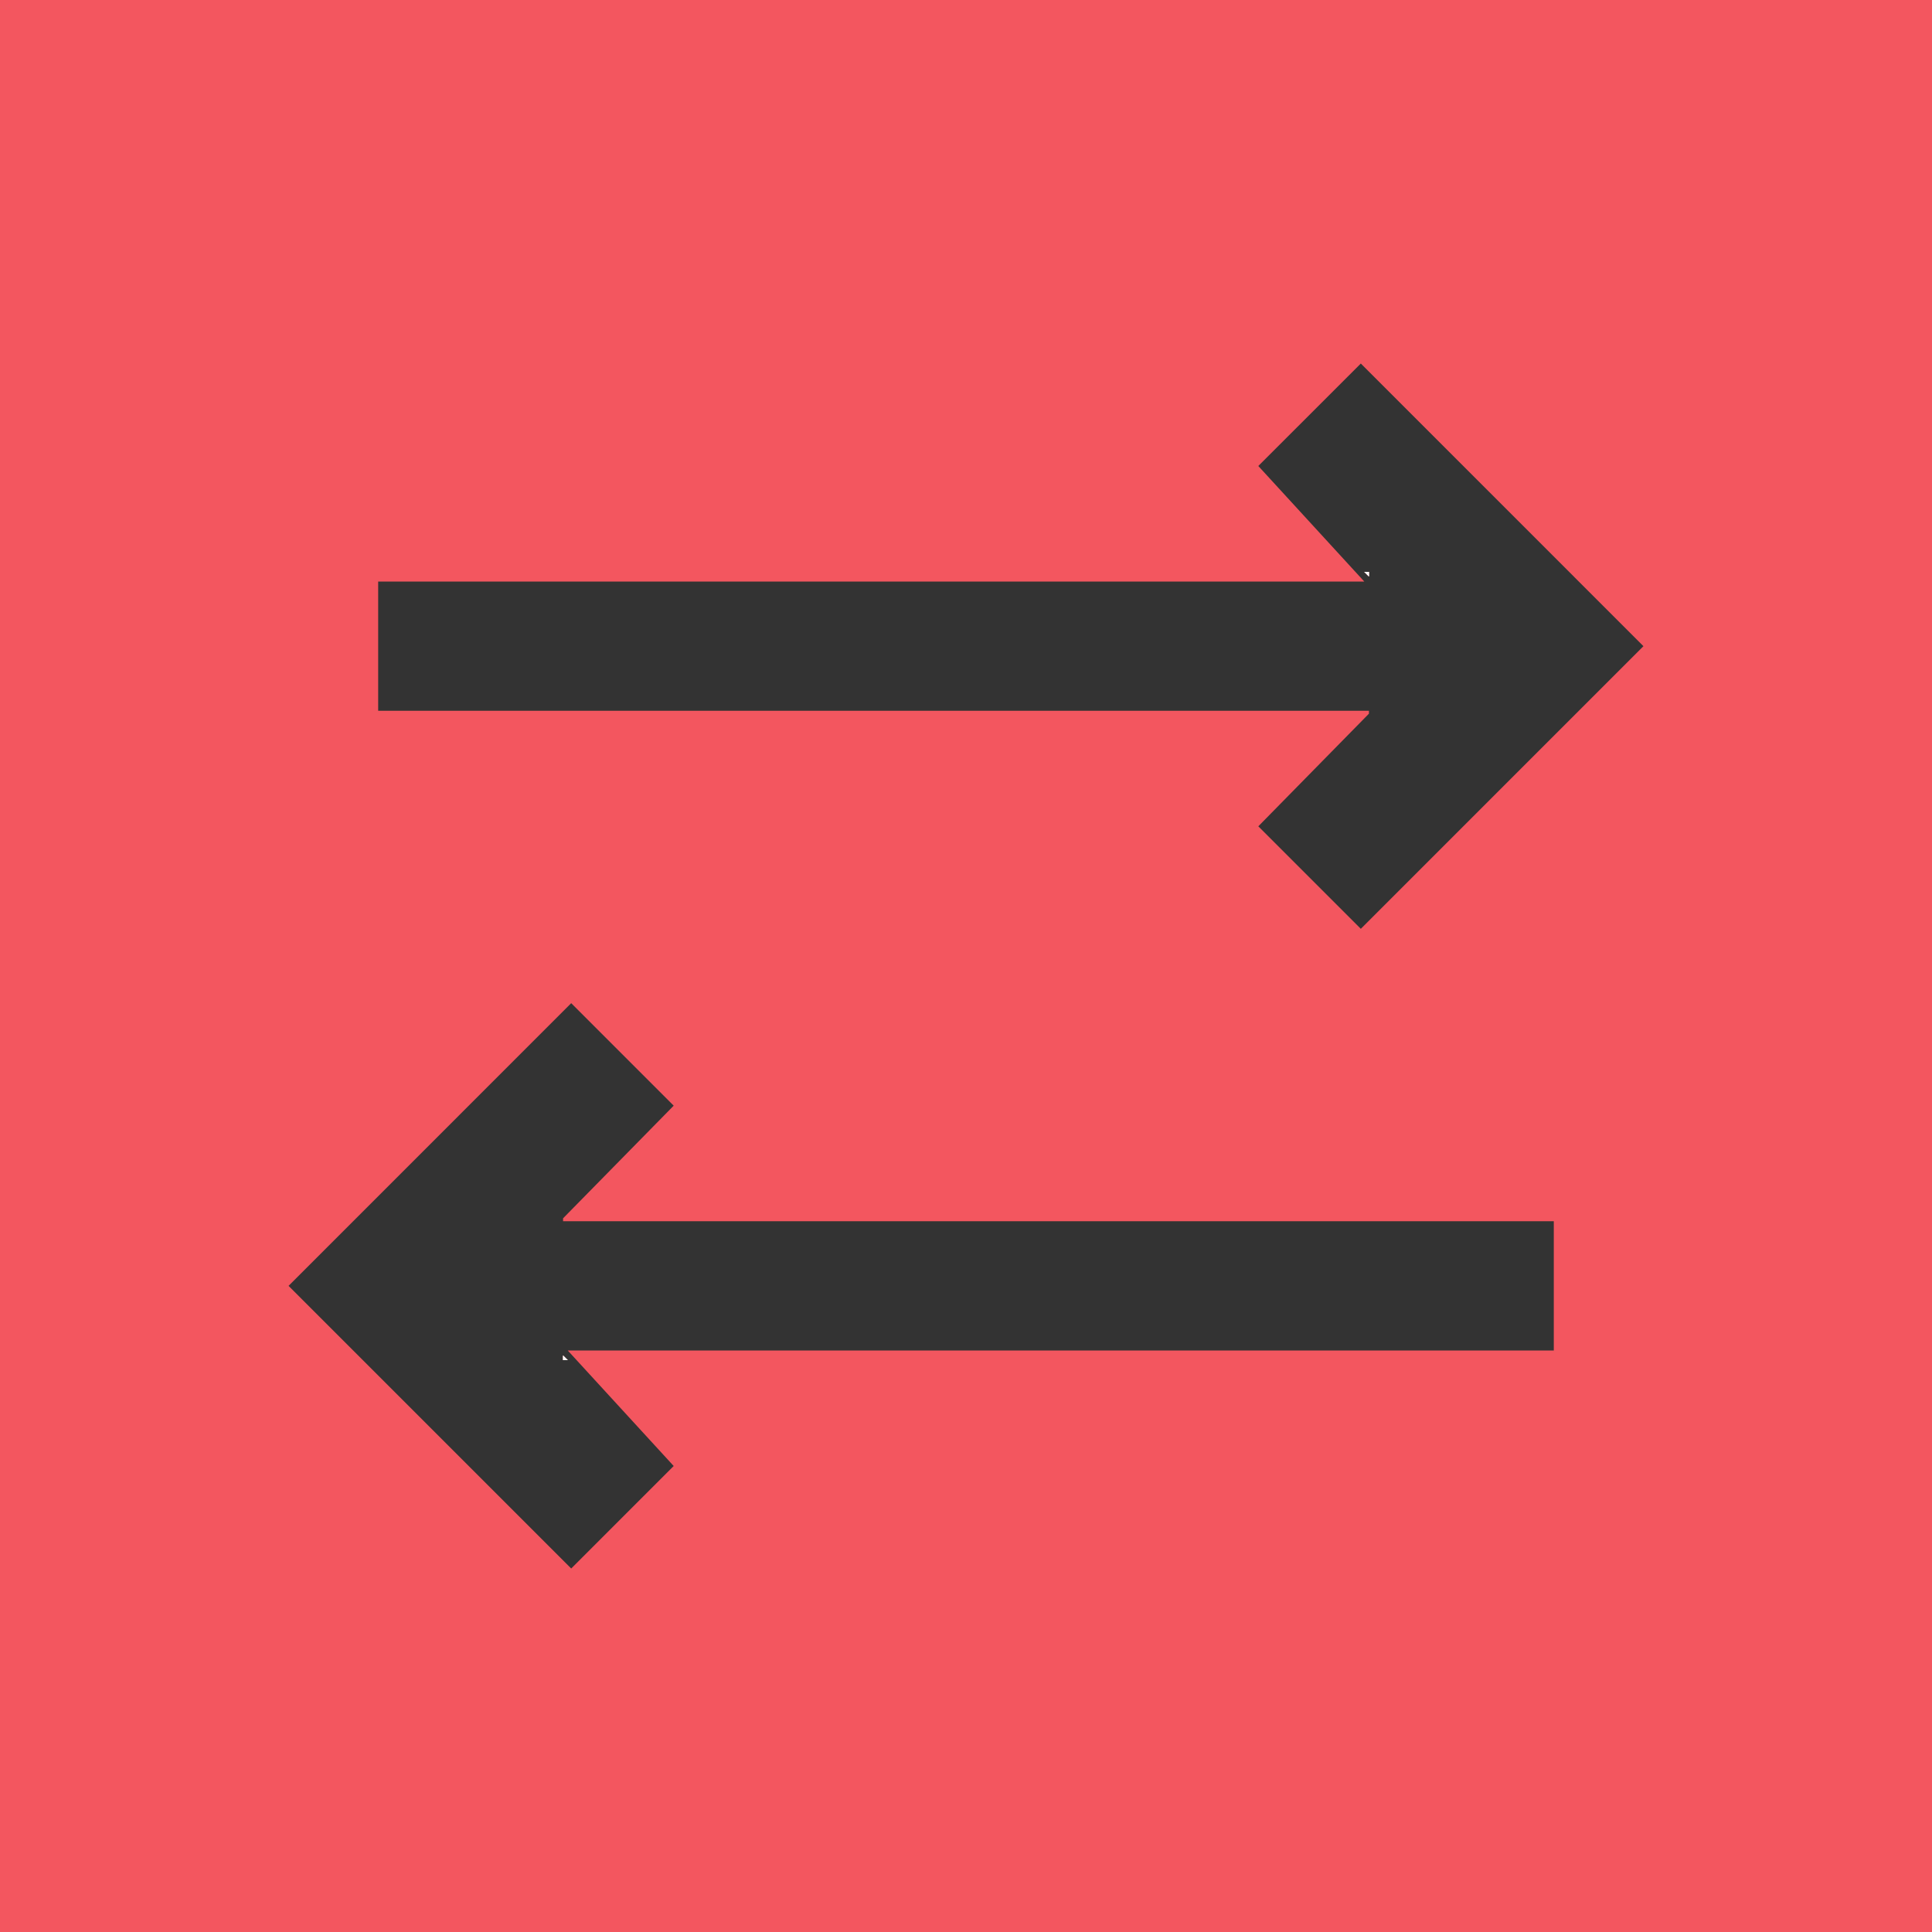 <svg xmlns="http://www.w3.org/2000/svg" fill="none" viewBox="0 0 50 50" height="50" width="50">
<rect x="0" y="0" width="50" height="50" fill="#333333" stroke="none"/>
<g clip-path="url(#clip0_3536_196)">
<path fill="#F3565F" d="M35.428 14.8V14.92L35.307 14.8H35.428Z"></path>
<path fill="#F3565F" d="M14.572 35.08V35.2H14.693L14.572 35.08ZM14.572 35.08V35.2H14.693L14.572 35.08ZM14.572 35.08V35.2H14.693L14.572 35.08ZM14.572 35.08V35.2H14.693L14.572 35.08ZM0 0V50H50V0H0ZM40.212 34.95H14.693L17.435 37.94L14.783 40.593L7.468 33.278L14.783 25.962L17.435 28.615L14.572 31.53V31.605H40.212V34.95ZM35.218 24.038L32.565 21.385L35.428 18.47V18.395H9.787V15.05H35.307L32.565 12.06L35.218 9.408L42.532 16.723L35.218 24.038ZM14.572 35.2H14.693L14.572 35.08V35.2ZM14.572 35.08V35.2H14.693L14.572 35.08ZM14.572 35.08V35.2H14.693L14.572 35.08Z"></path>
<path fill="white" d="M35.307 14.8L35.428 14.92V14.8H35.307Z"></path>
<path fill="white" d="M35.428 14.8V14.92L35.307 14.8H35.428Z"></path>
<path fill="white" d="M14.572 35.08V35.2H14.693L14.572 35.08Z"></path>
<path fill="white" d="M14.693 35.2H14.572V35.08L14.693 35.2Z"></path>
</g>
<defs>
<clipPath id="clip0_3536_196">
<rect fill="white" height="50" width="50"></rect>
</clipPath>
</defs>
</svg>
